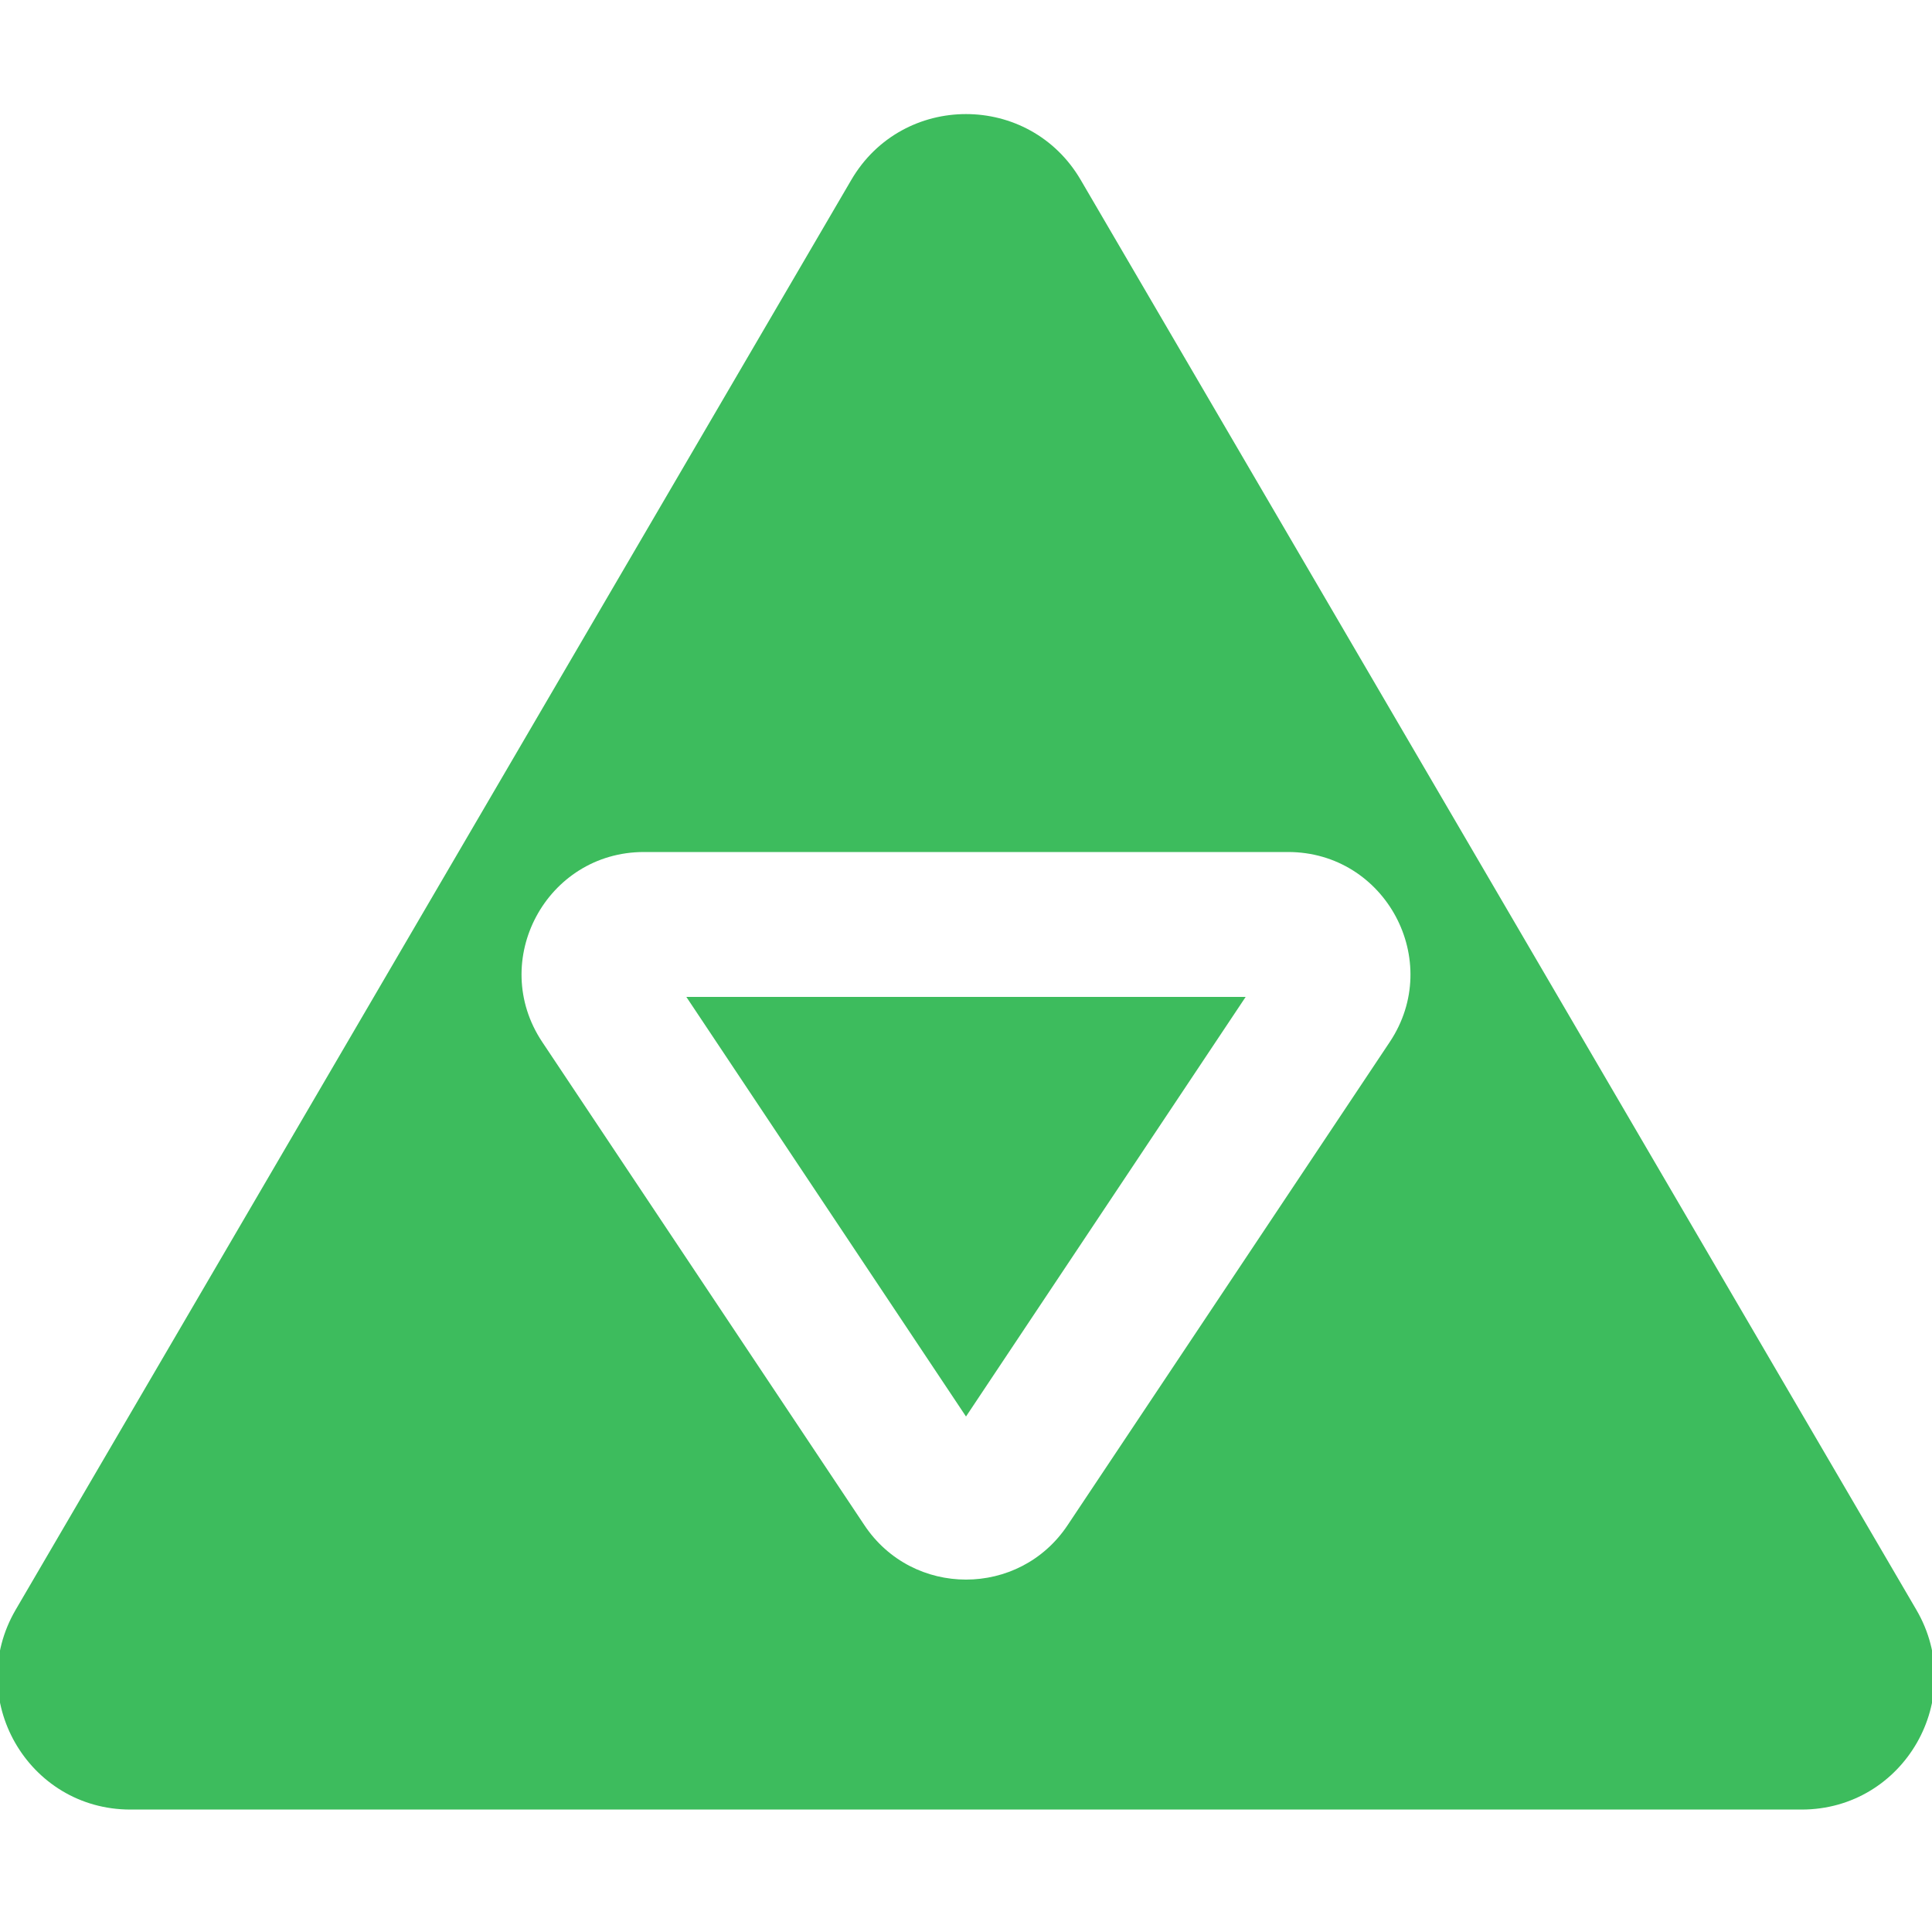 <svg width="16" height="16" viewBox="0 0 16 16" fill="none" xmlns="http://www.w3.org/2000/svg">
<g id="glyph/prizma-glyph-16" clip-path="url(#clip0)">
<g id="Icon">
<path id="Subtract" fill-rule="evenodd" clip-rule="evenodd" d="M0.13 13.331L7.05 1.49C7.475 0.763 8.525 0.763 8.95 1.49L15.87 13.331C16.299 14.064 15.77 14.986 14.92 14.986H1.08C0.23 14.986 -0.298 14.064 0.13 13.331ZM5.684 8.256L8 11.731L10.316 8.256H5.684ZM8.842 12.63C8.442 13.232 7.558 13.232 7.158 12.63L4.491 8.63C4.042 7.957 4.525 7.056 5.333 7.056H10.667C11.475 7.056 11.958 7.957 11.509 8.63L8.842 12.63Z" fill="#3DBC5D"/>
</g>
</g>
<defs>
<clipPath id="clip0">
<rect width="16" height="16" fill="white"/>
</clipPath>
</defs>
</svg>
